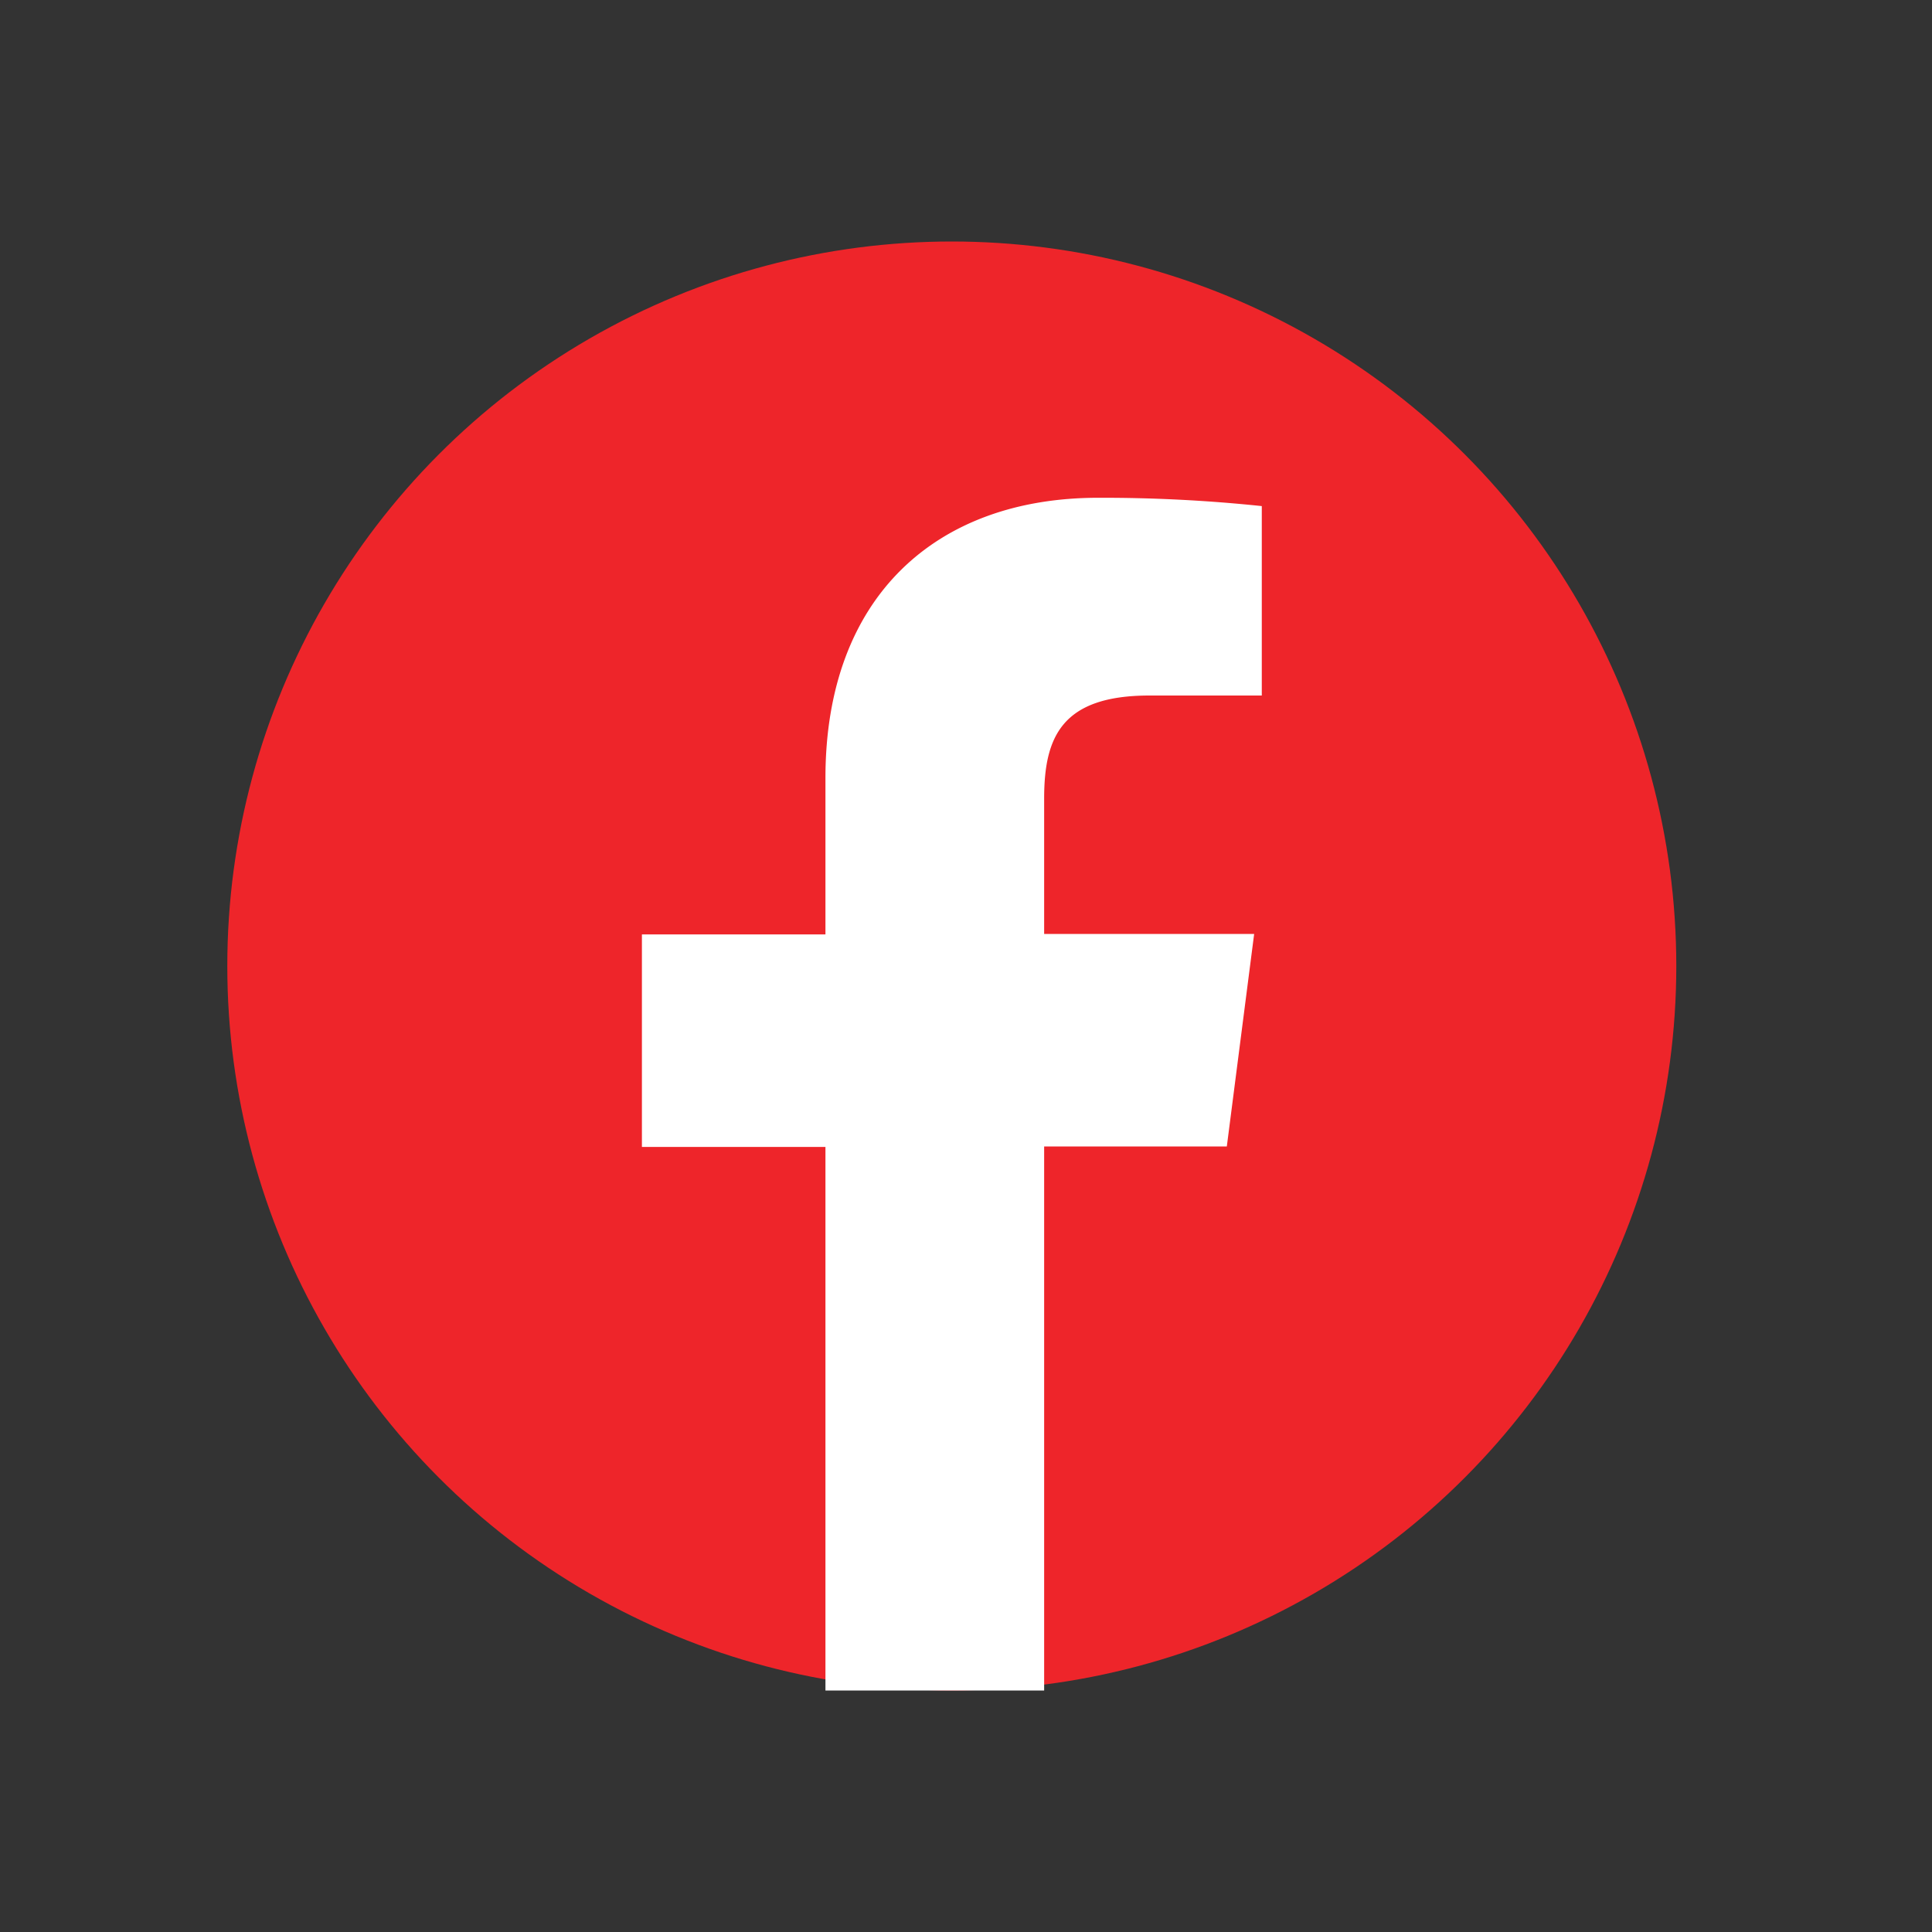 <svg xmlns="http://www.w3.org/2000/svg" viewBox="0 0 200 200"><rect x="0" y="0" width="200" height="200" fill="#333333" stroke="none"/><title>Artboard 1</title><circle cx="98.53" cy="100" r="75" fill="#ee252a"/><path d="M108.09,175V118.68H127l2.83-22H108.09v-14C108.09,76.36,109.85,72,119,72h11.62V52.39a158,158,0,0,0-16.94-.86c-16.75,0-28.23,10.23-28.23,29V96.73h-19v22h19V175Z" fill="#fff"/></svg>